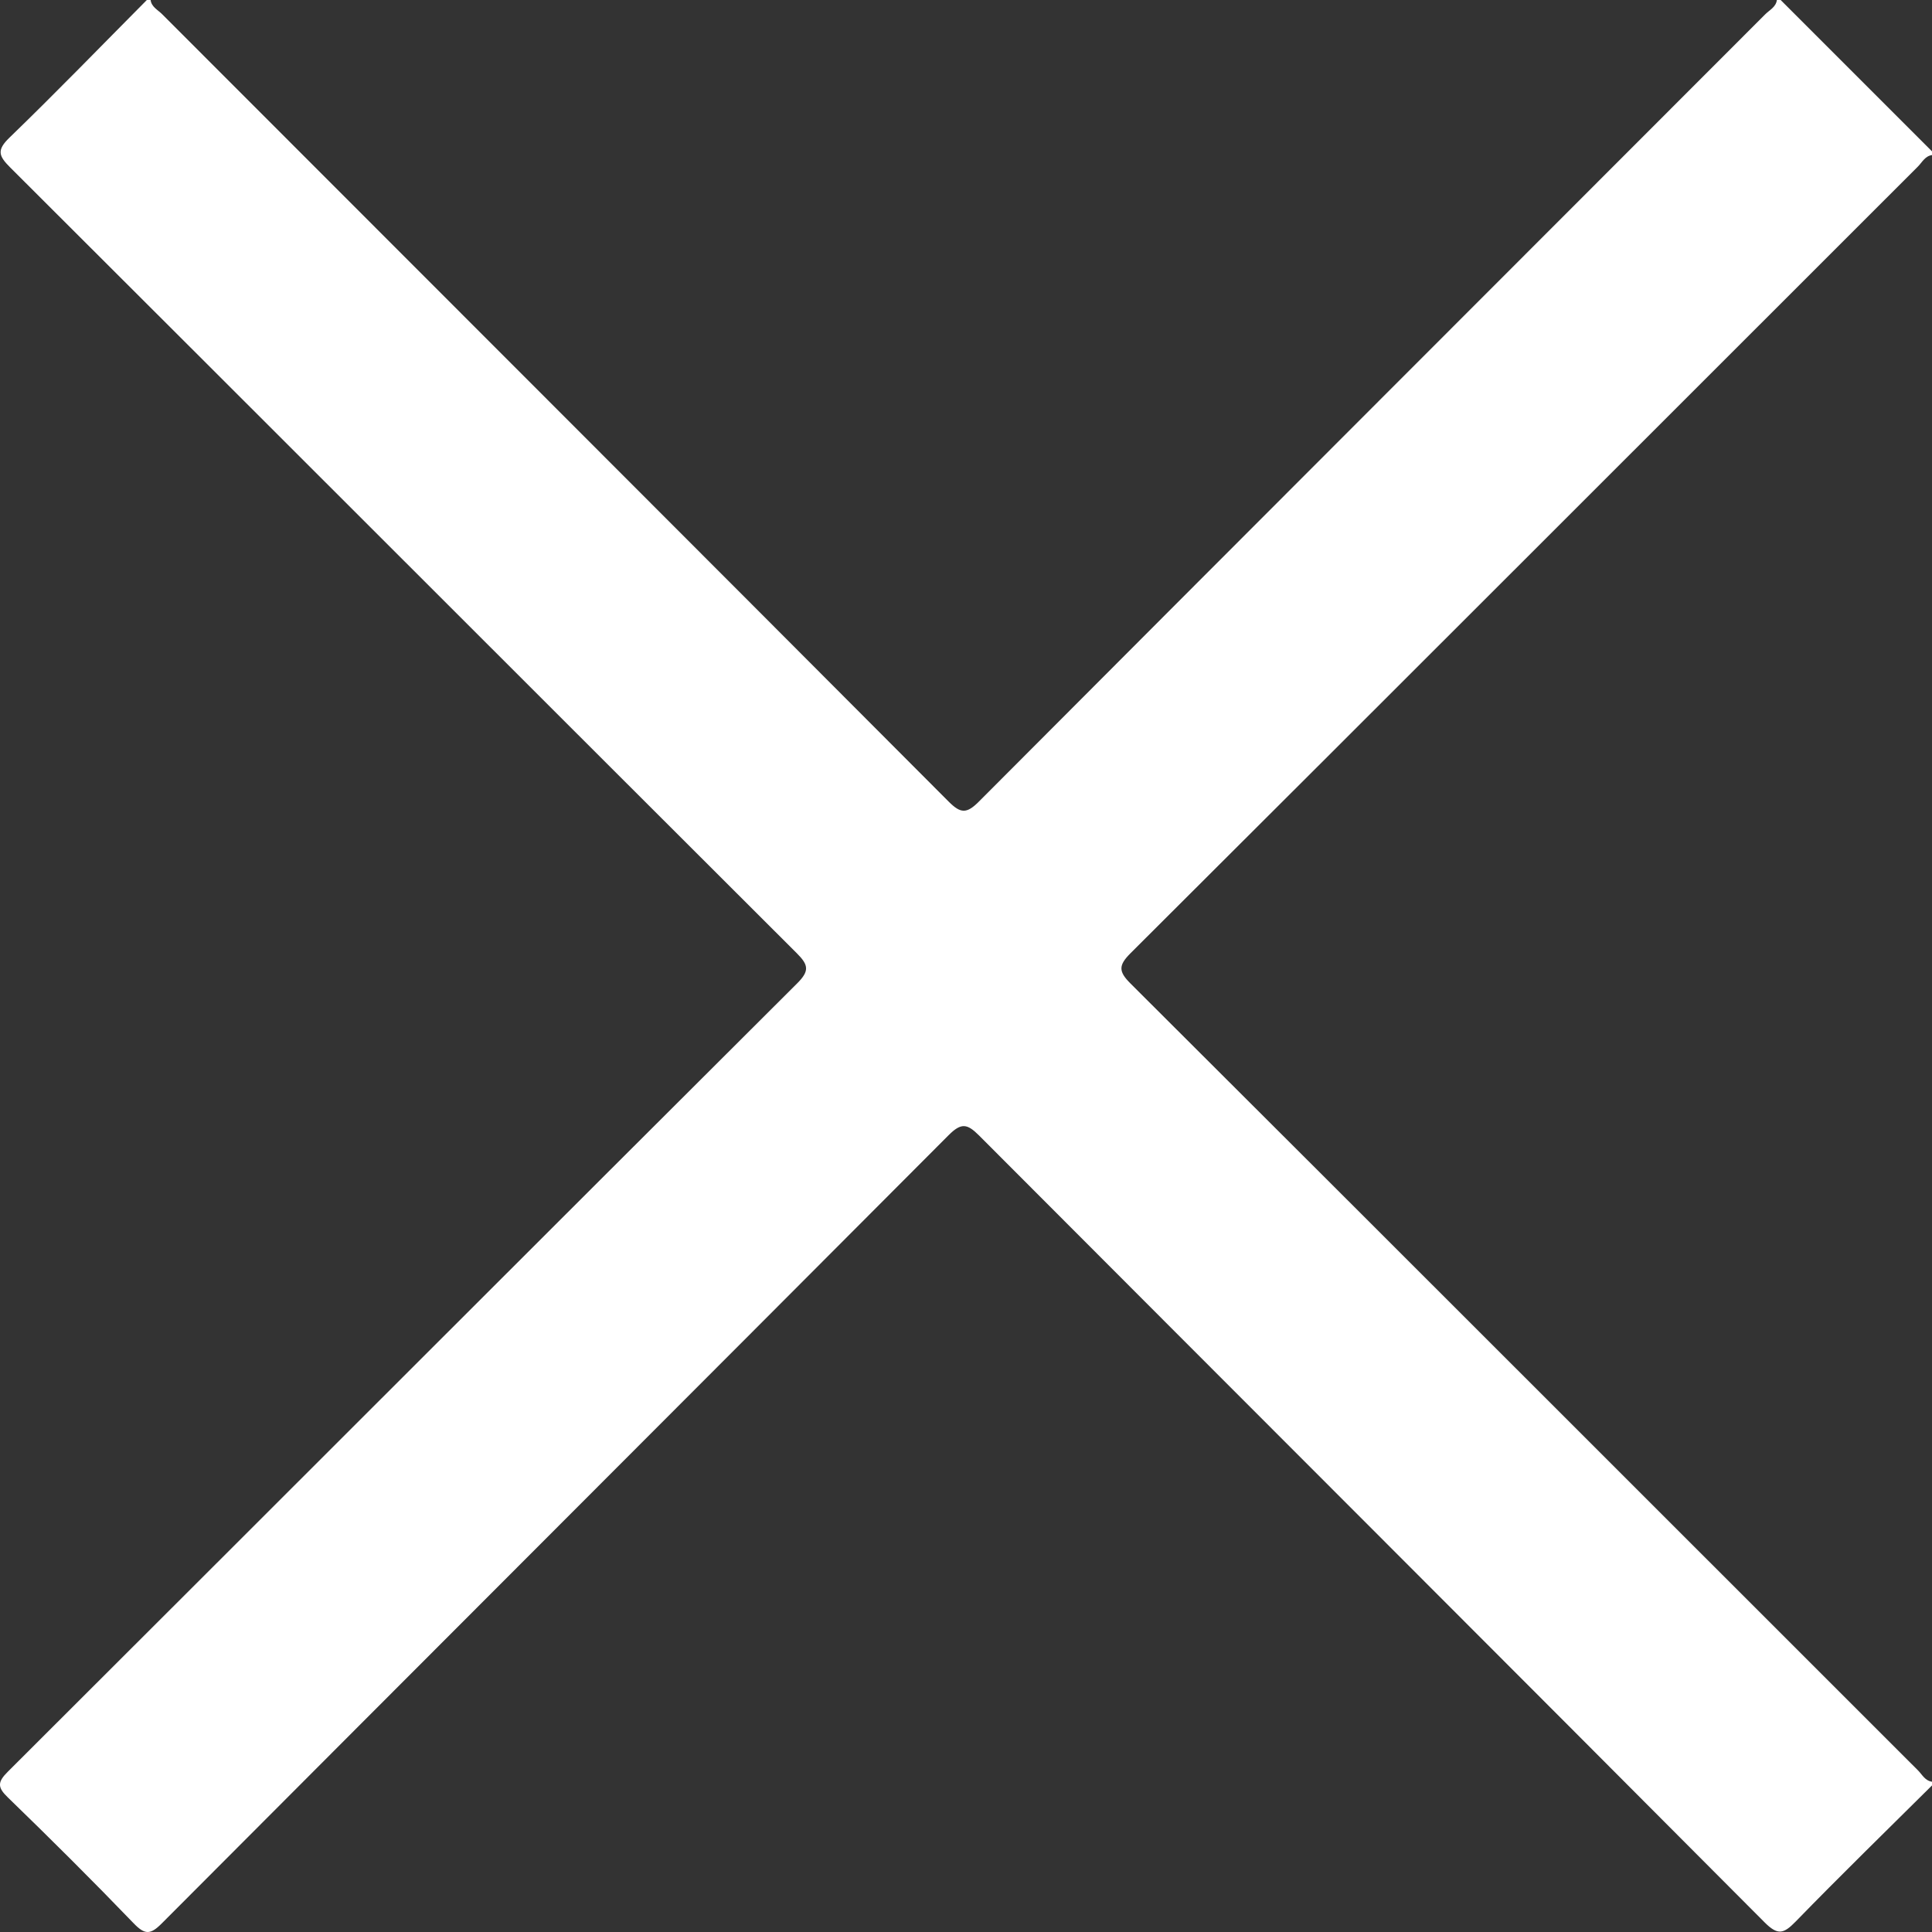 <svg width="35" height="35" viewBox="0 0 35 35" fill="none" xmlns="http://www.w3.org/2000/svg">
<rect x="0" y="0" width="35" height="35" fill="#333333" stroke="none"/>
<path d="M20.48 17.269C20.261 17.488 20.261 17.599 20.48 17.817C25.24 22.563 29.989 27.319 34.744 32.07C34.821 32.146 34.872 32.259 35 32.278V32.345C34.174 33.165 33.342 33.976 32.53 34.811C32.313 35.033 32.207 35.067 31.964 34.822C27.227 30.065 22.476 25.321 17.734 20.568C17.521 20.355 17.413 20.338 17.188 20.562C12.44 25.325 7.683 30.078 2.934 34.841C2.723 35.054 2.624 35.053 2.418 34.839C1.674 34.066 0.913 33.309 0.142 32.562C-0.049 32.378 -0.046 32.283 0.142 32.096C4.911 27.337 9.671 22.57 14.441 17.815C14.668 17.589 14.647 17.48 14.434 17.268C9.681 12.525 4.937 7.775 0.185 3.034C-0.023 2.826 -0.064 2.721 0.172 2.493C1.016 1.677 1.833 0.833 2.66 0H2.728C2.745 0.127 2.86 0.179 2.936 0.256C7.687 5.012 12.441 9.762 17.186 14.522C17.405 14.742 17.514 14.741 17.733 14.522C22.479 9.762 27.233 5.01 31.982 0.256C32.06 0.179 32.173 0.127 32.19 0H32.258C33.173 0.914 34.085 1.828 35 2.742V2.809C34.872 2.828 34.821 2.941 34.744 3.018C29.989 7.768 25.24 12.524 20.48 17.269Z" fill="white"/>
<path d="M34.999 2.742L32.258 0L34.999 2.742Z" fill="white"/>
</svg>
